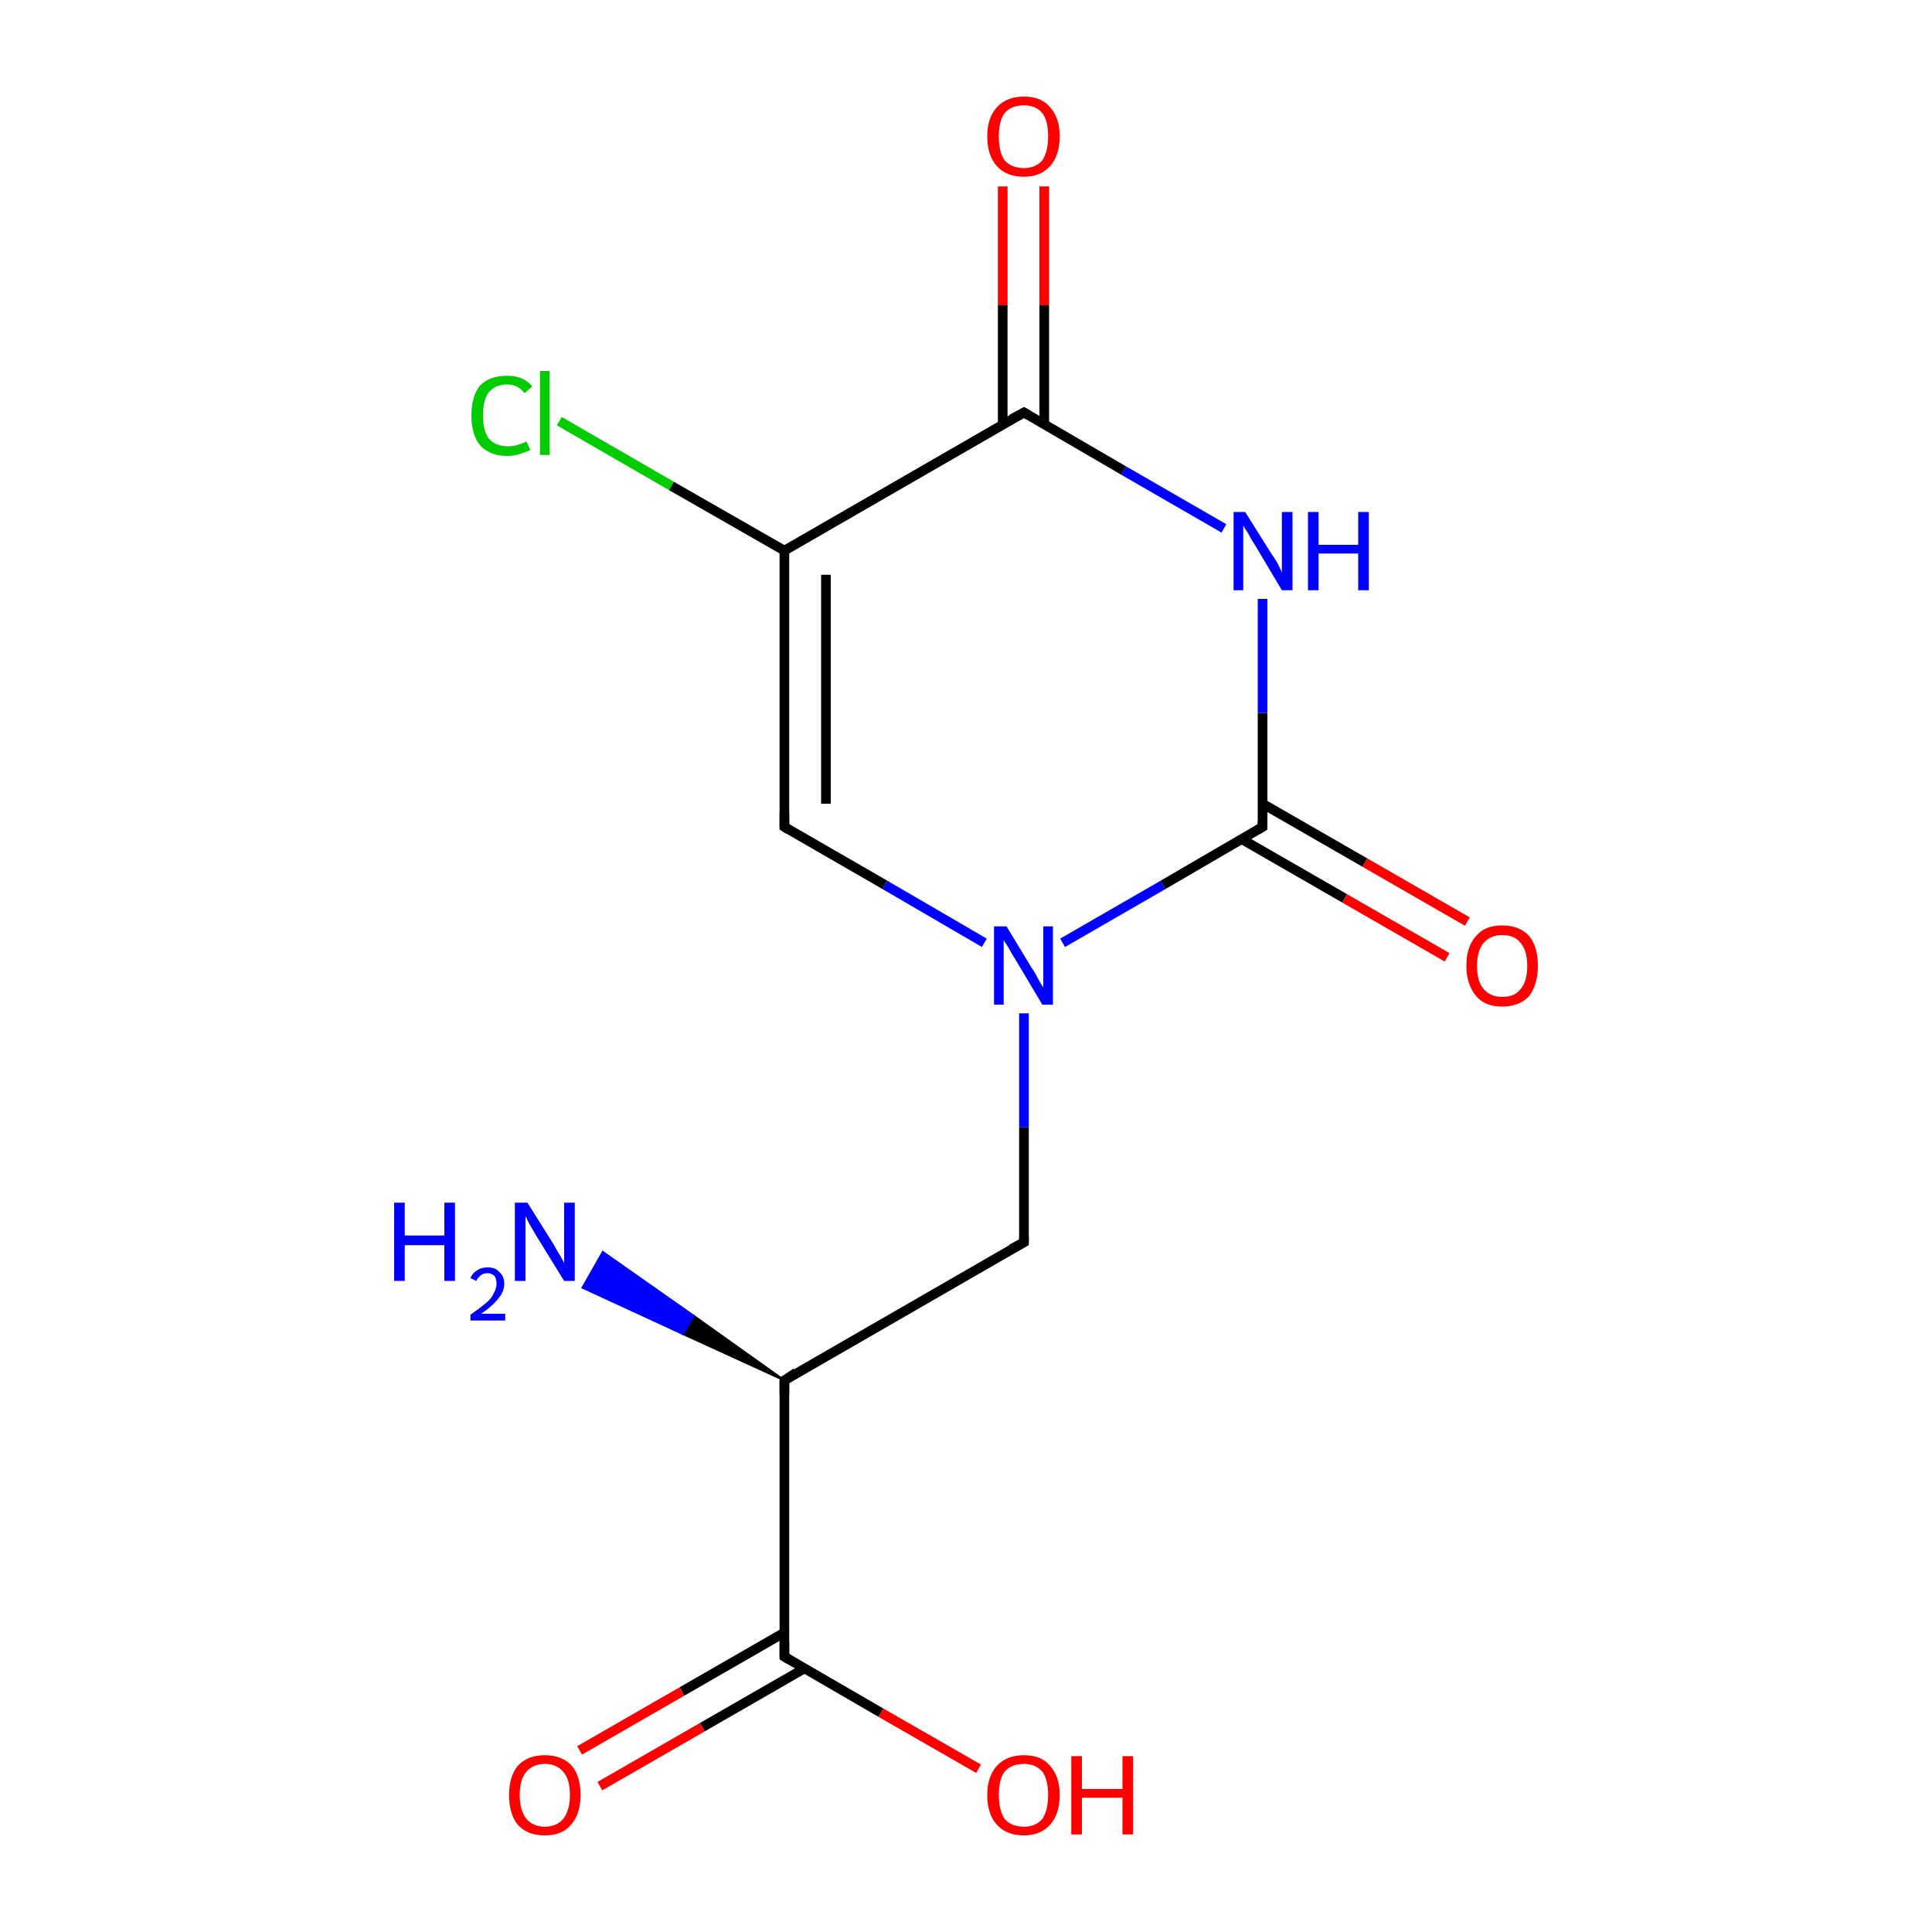 <?xml version='1.0' encoding='iso-8859-1'?>
<svg version='1.1' baseProfile='full'
              xmlns='http://www.w3.org/2000/svg'
                      xmlns:rdkit='http://www.rdkit.org/xml'
                      xmlns:xlink='http://www.w3.org/1999/xlink'
                  xml:space='preserve'
width='200px' height='200px' viewBox='0 0 200 200'>
<!-- END OF HEADER -->
<rect style='opacity:1.0;fill:#FFFFFF;stroke:none' width='200.0' height='200.0' x='0.0' y='0.0'> </rect>
<path class='bond-0 atom-0 atom-1' d='M 110.0,97.6 L 120.4,91.6' style='fill:none;fill-rule:evenodd;stroke:#0000FF;stroke-width:1.0px;stroke-linecap:butt;stroke-linejoin:miter;stroke-opacity:1' />
<path class='bond-0 atom-0 atom-1' d='M 120.4,91.6 L 130.7,85.6' style='fill:none;fill-rule:evenodd;stroke:#000000;stroke-width:1.0px;stroke-linecap:butt;stroke-linejoin:miter;stroke-opacity:1' />
<path class='bond-1 atom-0 atom-8' d='M 101.9,97.6 L 91.6,91.6' style='fill:none;fill-rule:evenodd;stroke:#0000FF;stroke-width:1.0px;stroke-linecap:butt;stroke-linejoin:miter;stroke-opacity:1' />
<path class='bond-1 atom-0 atom-8' d='M 91.6,91.6 L 81.2,85.6' style='fill:none;fill-rule:evenodd;stroke:#000000;stroke-width:1.0px;stroke-linecap:butt;stroke-linejoin:miter;stroke-opacity:1' />
<path class='bond-2 atom-0 atom-9' d='M 106.0,104.9 L 106.0,116.7' style='fill:none;fill-rule:evenodd;stroke:#0000FF;stroke-width:1.0px;stroke-linecap:butt;stroke-linejoin:miter;stroke-opacity:1' />
<path class='bond-2 atom-0 atom-9' d='M 106.0,116.7 L 106.0,128.6' style='fill:none;fill-rule:evenodd;stroke:#000000;stroke-width:1.0px;stroke-linecap:butt;stroke-linejoin:miter;stroke-opacity:1' />
<path class='bond-3 atom-1 atom-2' d='M 128.6,86.9 L 139.2,93.0' style='fill:none;fill-rule:evenodd;stroke:#000000;stroke-width:1.0px;stroke-linecap:butt;stroke-linejoin:miter;stroke-opacity:1' />
<path class='bond-3 atom-1 atom-2' d='M 139.2,93.0 L 149.8,99.1' style='fill:none;fill-rule:evenodd;stroke:#FF0000;stroke-width:1.0px;stroke-linecap:butt;stroke-linejoin:miter;stroke-opacity:1' />
<path class='bond-3 atom-1 atom-2' d='M 130.7,83.2 L 141.3,89.3' style='fill:none;fill-rule:evenodd;stroke:#000000;stroke-width:1.0px;stroke-linecap:butt;stroke-linejoin:miter;stroke-opacity:1' />
<path class='bond-3 atom-1 atom-2' d='M 141.3,89.3 L 151.9,95.4' style='fill:none;fill-rule:evenodd;stroke:#FF0000;stroke-width:1.0px;stroke-linecap:butt;stroke-linejoin:miter;stroke-opacity:1' />
<path class='bond-4 atom-1 atom-3' d='M 130.7,85.6 L 130.7,73.8' style='fill:none;fill-rule:evenodd;stroke:#000000;stroke-width:1.0px;stroke-linecap:butt;stroke-linejoin:miter;stroke-opacity:1' />
<path class='bond-4 atom-1 atom-3' d='M 130.7,73.8 L 130.7,62.0' style='fill:none;fill-rule:evenodd;stroke:#0000FF;stroke-width:1.0px;stroke-linecap:butt;stroke-linejoin:miter;stroke-opacity:1' />
<path class='bond-5 atom-3 atom-4' d='M 126.7,54.7 L 116.3,48.7' style='fill:none;fill-rule:evenodd;stroke:#0000FF;stroke-width:1.0px;stroke-linecap:butt;stroke-linejoin:miter;stroke-opacity:1' />
<path class='bond-5 atom-3 atom-4' d='M 116.3,48.7 L 106.0,42.7' style='fill:none;fill-rule:evenodd;stroke:#000000;stroke-width:1.0px;stroke-linecap:butt;stroke-linejoin:miter;stroke-opacity:1' />
<path class='bond-6 atom-4 atom-5' d='M 108.1,43.9 L 108.1,31.6' style='fill:none;fill-rule:evenodd;stroke:#000000;stroke-width:1.0px;stroke-linecap:butt;stroke-linejoin:miter;stroke-opacity:1' />
<path class='bond-6 atom-4 atom-5' d='M 108.1,31.6 L 108.1,19.3' style='fill:none;fill-rule:evenodd;stroke:#FF0000;stroke-width:1.0px;stroke-linecap:butt;stroke-linejoin:miter;stroke-opacity:1' />
<path class='bond-6 atom-4 atom-5' d='M 103.8,43.9 L 103.8,31.6' style='fill:none;fill-rule:evenodd;stroke:#000000;stroke-width:1.0px;stroke-linecap:butt;stroke-linejoin:miter;stroke-opacity:1' />
<path class='bond-6 atom-4 atom-5' d='M 103.8,31.6 L 103.8,19.3' style='fill:none;fill-rule:evenodd;stroke:#FF0000;stroke-width:1.0px;stroke-linecap:butt;stroke-linejoin:miter;stroke-opacity:1' />
<path class='bond-7 atom-4 atom-6' d='M 106.0,42.7 L 81.2,57.0' style='fill:none;fill-rule:evenodd;stroke:#000000;stroke-width:1.0px;stroke-linecap:butt;stroke-linejoin:miter;stroke-opacity:1' />
<path class='bond-8 atom-6 atom-7' d='M 81.2,57.0 L 69.5,50.3' style='fill:none;fill-rule:evenodd;stroke:#000000;stroke-width:1.0px;stroke-linecap:butt;stroke-linejoin:miter;stroke-opacity:1' />
<path class='bond-8 atom-6 atom-7' d='M 69.5,50.3 L 57.9,43.6' style='fill:none;fill-rule:evenodd;stroke:#00CC00;stroke-width:1.0px;stroke-linecap:butt;stroke-linejoin:miter;stroke-opacity:1' />
<path class='bond-9 atom-6 atom-8' d='M 81.2,57.0 L 81.2,85.6' style='fill:none;fill-rule:evenodd;stroke:#000000;stroke-width:1.0px;stroke-linecap:butt;stroke-linejoin:miter;stroke-opacity:1' />
<path class='bond-9 atom-6 atom-8' d='M 85.5,59.5 L 85.5,83.2' style='fill:none;fill-rule:evenodd;stroke:#000000;stroke-width:1.0px;stroke-linecap:butt;stroke-linejoin:miter;stroke-opacity:1' />
<path class='bond-10 atom-9 atom-10' d='M 106.0,128.6 L 81.2,142.9' style='fill:none;fill-rule:evenodd;stroke:#000000;stroke-width:1.0px;stroke-linecap:butt;stroke-linejoin:miter;stroke-opacity:1' />
<path class='bond-11 atom-10 atom-11' d='M 81.2,142.9 L 70.7,138.1 L 71.8,136.2 Z' style='fill:#000000;fill-rule:evenodd;fill-opacity:1;stroke:#000000;stroke-width:0.2px;stroke-linecap:butt;stroke-linejoin:miter;stroke-opacity:1;' />
<path class='bond-11 atom-10 atom-11' d='M 70.7,138.1 L 62.4,129.6 L 60.3,133.3 Z' style='fill:#0000FF;fill-rule:evenodd;fill-opacity:1;stroke:#0000FF;stroke-width:0.2px;stroke-linecap:butt;stroke-linejoin:miter;stroke-opacity:1;' />
<path class='bond-11 atom-10 atom-11' d='M 70.7,138.1 L 71.8,136.2 L 62.4,129.6 Z' style='fill:#0000FF;fill-rule:evenodd;fill-opacity:1;stroke:#0000FF;stroke-width:0.2px;stroke-linecap:butt;stroke-linejoin:miter;stroke-opacity:1;' />
<path class='bond-12 atom-10 atom-12' d='M 81.2,142.9 L 81.2,171.5' style='fill:none;fill-rule:evenodd;stroke:#000000;stroke-width:1.0px;stroke-linecap:butt;stroke-linejoin:miter;stroke-opacity:1' />
<path class='bond-13 atom-12 atom-13' d='M 81.2,169.0 L 70.6,175.1' style='fill:none;fill-rule:evenodd;stroke:#000000;stroke-width:1.0px;stroke-linecap:butt;stroke-linejoin:miter;stroke-opacity:1' />
<path class='bond-13 atom-12 atom-13' d='M 70.6,175.1 L 60.0,181.2' style='fill:none;fill-rule:evenodd;stroke:#FF0000;stroke-width:1.0px;stroke-linecap:butt;stroke-linejoin:miter;stroke-opacity:1' />
<path class='bond-13 atom-12 atom-13' d='M 83.3,172.7 L 72.7,178.8' style='fill:none;fill-rule:evenodd;stroke:#000000;stroke-width:1.0px;stroke-linecap:butt;stroke-linejoin:miter;stroke-opacity:1' />
<path class='bond-13 atom-12 atom-13' d='M 72.7,178.8 L 62.1,184.9' style='fill:none;fill-rule:evenodd;stroke:#FF0000;stroke-width:1.0px;stroke-linecap:butt;stroke-linejoin:miter;stroke-opacity:1' />
<path class='bond-14 atom-12 atom-14' d='M 81.2,171.5 L 91.2,177.3' style='fill:none;fill-rule:evenodd;stroke:#000000;stroke-width:1.0px;stroke-linecap:butt;stroke-linejoin:miter;stroke-opacity:1' />
<path class='bond-14 atom-12 atom-14' d='M 91.2,177.3 L 101.3,183.1' style='fill:none;fill-rule:evenodd;stroke:#FF0000;stroke-width:1.0px;stroke-linecap:butt;stroke-linejoin:miter;stroke-opacity:1' />
<path d='M 130.2,85.9 L 130.7,85.6 L 130.7,85.0' style='fill:none;stroke:#000000;stroke-width:1.0px;stroke-linecap:butt;stroke-linejoin:miter;stroke-opacity:1;' />
<path d='M 106.5,43.0 L 106.0,42.7 L 104.7,43.4' style='fill:none;stroke:#000000;stroke-width:1.0px;stroke-linecap:butt;stroke-linejoin:miter;stroke-opacity:1;' />
<path d='M 81.7,85.9 L 81.2,85.6 L 81.2,84.2' style='fill:none;stroke:#000000;stroke-width:1.0px;stroke-linecap:butt;stroke-linejoin:miter;stroke-opacity:1;' />
<path d='M 106.0,128.0 L 106.0,128.6 L 104.7,129.3' style='fill:none;stroke:#000000;stroke-width:1.0px;stroke-linecap:butt;stroke-linejoin:miter;stroke-opacity:1;' />
<path d='M 82.4,142.1 L 81.2,142.9 L 81.2,144.3' style='fill:none;stroke:#000000;stroke-width:1.0px;stroke-linecap:butt;stroke-linejoin:miter;stroke-opacity:1;' />
<path d='M 81.2,170.0 L 81.2,171.5 L 81.7,171.8' style='fill:none;stroke:#000000;stroke-width:1.0px;stroke-linecap:butt;stroke-linejoin:miter;stroke-opacity:1;' />
<path class='atom-0' d='M 104.2 95.9
L 106.8 100.2
Q 107.1 100.6, 107.5 101.4
Q 107.9 102.1, 108.0 102.2
L 108.0 95.9
L 109.0 95.9
L 109.0 104.0
L 107.9 104.0
L 105.1 99.3
Q 104.7 98.7, 104.4 98.1
Q 104.0 97.5, 103.9 97.3
L 103.9 104.0
L 102.9 104.0
L 102.9 95.9
L 104.2 95.9
' fill='#0000FF'/>
<path class='atom-2' d='M 151.8 100.0
Q 151.8 98.0, 152.8 96.9
Q 153.7 95.8, 155.5 95.8
Q 157.3 95.8, 158.3 96.9
Q 159.2 98.0, 159.2 100.0
Q 159.2 101.9, 158.3 103.1
Q 157.3 104.2, 155.5 104.2
Q 153.7 104.2, 152.8 103.1
Q 151.8 101.9, 151.8 100.0
M 155.5 103.2
Q 156.8 103.2, 157.4 102.4
Q 158.1 101.6, 158.1 100.0
Q 158.1 98.4, 157.4 97.6
Q 156.8 96.8, 155.5 96.8
Q 154.3 96.8, 153.6 97.6
Q 152.9 98.4, 152.9 100.0
Q 152.9 101.6, 153.6 102.4
Q 154.3 103.2, 155.5 103.2
' fill='#FF0000'/>
<path class='atom-3' d='M 128.9 53.0
L 131.6 57.3
Q 131.9 57.7, 132.3 58.4
Q 132.7 59.2, 132.7 59.3
L 132.7 53.0
L 133.8 53.0
L 133.8 61.1
L 132.7 61.1
L 129.9 56.4
Q 129.5 55.8, 129.2 55.2
Q 128.8 54.6, 128.7 54.4
L 128.7 61.1
L 127.7 61.1
L 127.7 53.0
L 128.9 53.0
' fill='#0000FF'/>
<path class='atom-3' d='M 135.4 53.0
L 136.5 53.0
L 136.5 56.4
L 140.6 56.4
L 140.6 53.0
L 141.7 53.0
L 141.7 61.1
L 140.6 61.1
L 140.6 57.3
L 136.5 57.3
L 136.5 61.1
L 135.4 61.1
L 135.4 53.0
' fill='#0000FF'/>
<path class='atom-5' d='M 102.2 14.1
Q 102.2 12.2, 103.2 11.1
Q 104.2 10.0, 106.0 10.0
Q 107.8 10.0, 108.7 11.1
Q 109.7 12.2, 109.7 14.1
Q 109.7 16.1, 108.7 17.2
Q 107.7 18.3, 106.0 18.3
Q 104.2 18.3, 103.2 17.2
Q 102.2 16.1, 102.2 14.1
M 106.0 17.4
Q 107.2 17.4, 107.9 16.6
Q 108.5 15.7, 108.5 14.1
Q 108.5 12.5, 107.9 11.7
Q 107.2 10.9, 106.0 10.9
Q 104.7 10.9, 104.0 11.7
Q 103.4 12.5, 103.4 14.1
Q 103.4 15.8, 104.0 16.6
Q 104.7 17.4, 106.0 17.4
' fill='#FF0000'/>
<path class='atom-7' d='M 48.8 43.0
Q 48.8 41.0, 49.7 39.9
Q 50.7 38.9, 52.5 38.9
Q 54.2 38.9, 55.1 40.0
L 54.3 40.7
Q 53.6 39.8, 52.5 39.8
Q 51.3 39.8, 50.6 40.6
Q 50.0 41.4, 50.0 43.0
Q 50.0 44.6, 50.6 45.4
Q 51.3 46.2, 52.6 46.2
Q 53.5 46.2, 54.5 45.7
L 54.9 46.6
Q 54.4 46.8, 53.8 47.0
Q 53.2 47.2, 52.5 47.2
Q 50.7 47.2, 49.7 46.1
Q 48.8 45.0, 48.8 43.0
' fill='#00CC00'/>
<path class='atom-7' d='M 55.9 38.4
L 56.9 38.4
L 56.9 47.1
L 55.9 47.1
L 55.9 38.4
' fill='#00CC00'/>
<path class='atom-11' d='M 40.8 124.5
L 41.9 124.5
L 41.9 127.9
L 46.0 127.9
L 46.0 124.5
L 47.1 124.5
L 47.1 132.6
L 46.0 132.6
L 46.0 128.9
L 41.9 128.9
L 41.9 132.6
L 40.8 132.6
L 40.8 124.5
' fill='#0000FF'/>
<path class='atom-11' d='M 48.7 132.3
Q 48.9 131.8, 49.4 131.5
Q 49.8 131.2, 50.5 131.2
Q 51.3 131.2, 51.7 131.7
Q 52.2 132.1, 52.2 132.9
Q 52.2 133.7, 51.6 134.4
Q 51.0 135.2, 49.8 136.0
L 52.3 136.0
L 52.3 136.7
L 48.7 136.7
L 48.7 136.1
Q 49.7 135.4, 50.3 134.9
Q 50.9 134.4, 51.1 133.9
Q 51.4 133.4, 51.4 132.9
Q 51.4 132.4, 51.2 132.1
Q 50.9 131.8, 50.5 131.8
Q 50.0 131.8, 49.8 132.0
Q 49.5 132.2, 49.3 132.6
L 48.7 132.3
' fill='#0000FF'/>
<path class='atom-11' d='M 54.6 124.5
L 57.3 128.8
Q 57.5 129.2, 58.0 130.0
Q 58.4 130.7, 58.4 130.8
L 58.4 124.5
L 59.5 124.5
L 59.5 132.6
L 58.4 132.6
L 55.5 127.9
Q 55.2 127.4, 54.8 126.7
Q 54.5 126.1, 54.4 125.9
L 54.4 132.6
L 53.3 132.6
L 53.3 124.5
L 54.6 124.5
' fill='#0000FF'/>
<path class='atom-13' d='M 52.7 185.8
Q 52.7 183.9, 53.6 182.8
Q 54.6 181.7, 56.4 181.7
Q 58.2 181.7, 59.2 182.8
Q 60.1 183.9, 60.1 185.8
Q 60.1 187.8, 59.1 188.9
Q 58.2 190.0, 56.4 190.0
Q 54.6 190.0, 53.6 188.9
Q 52.7 187.8, 52.7 185.8
M 56.4 189.1
Q 57.6 189.1, 58.3 188.3
Q 59.0 187.4, 59.0 185.8
Q 59.0 184.2, 58.3 183.4
Q 57.6 182.6, 56.4 182.6
Q 55.2 182.6, 54.5 183.4
Q 53.8 184.2, 53.8 185.8
Q 53.8 187.4, 54.5 188.3
Q 55.2 189.1, 56.4 189.1
' fill='#FF0000'/>
<path class='atom-14' d='M 102.2 185.8
Q 102.2 183.9, 103.2 182.8
Q 104.2 181.7, 106.0 181.7
Q 107.8 181.7, 108.7 182.8
Q 109.7 183.9, 109.7 185.8
Q 109.7 187.8, 108.7 188.9
Q 107.7 190.0, 106.0 190.0
Q 104.2 190.0, 103.2 188.9
Q 102.2 187.8, 102.2 185.8
M 106.0 189.1
Q 107.2 189.1, 107.9 188.3
Q 108.5 187.4, 108.5 185.8
Q 108.5 184.2, 107.9 183.4
Q 107.2 182.6, 106.0 182.6
Q 104.7 182.6, 104.0 183.4
Q 103.4 184.2, 103.4 185.8
Q 103.4 187.4, 104.0 188.3
Q 104.7 189.1, 106.0 189.1
' fill='#FF0000'/>
<path class='atom-14' d='M 110.9 181.8
L 112.0 181.8
L 112.0 185.2
L 116.2 185.2
L 116.2 181.8
L 117.3 181.8
L 117.3 189.9
L 116.2 189.9
L 116.2 186.1
L 112.0 186.1
L 112.0 189.9
L 110.9 189.9
L 110.9 181.8
' fill='#FF0000'/>
</svg>
